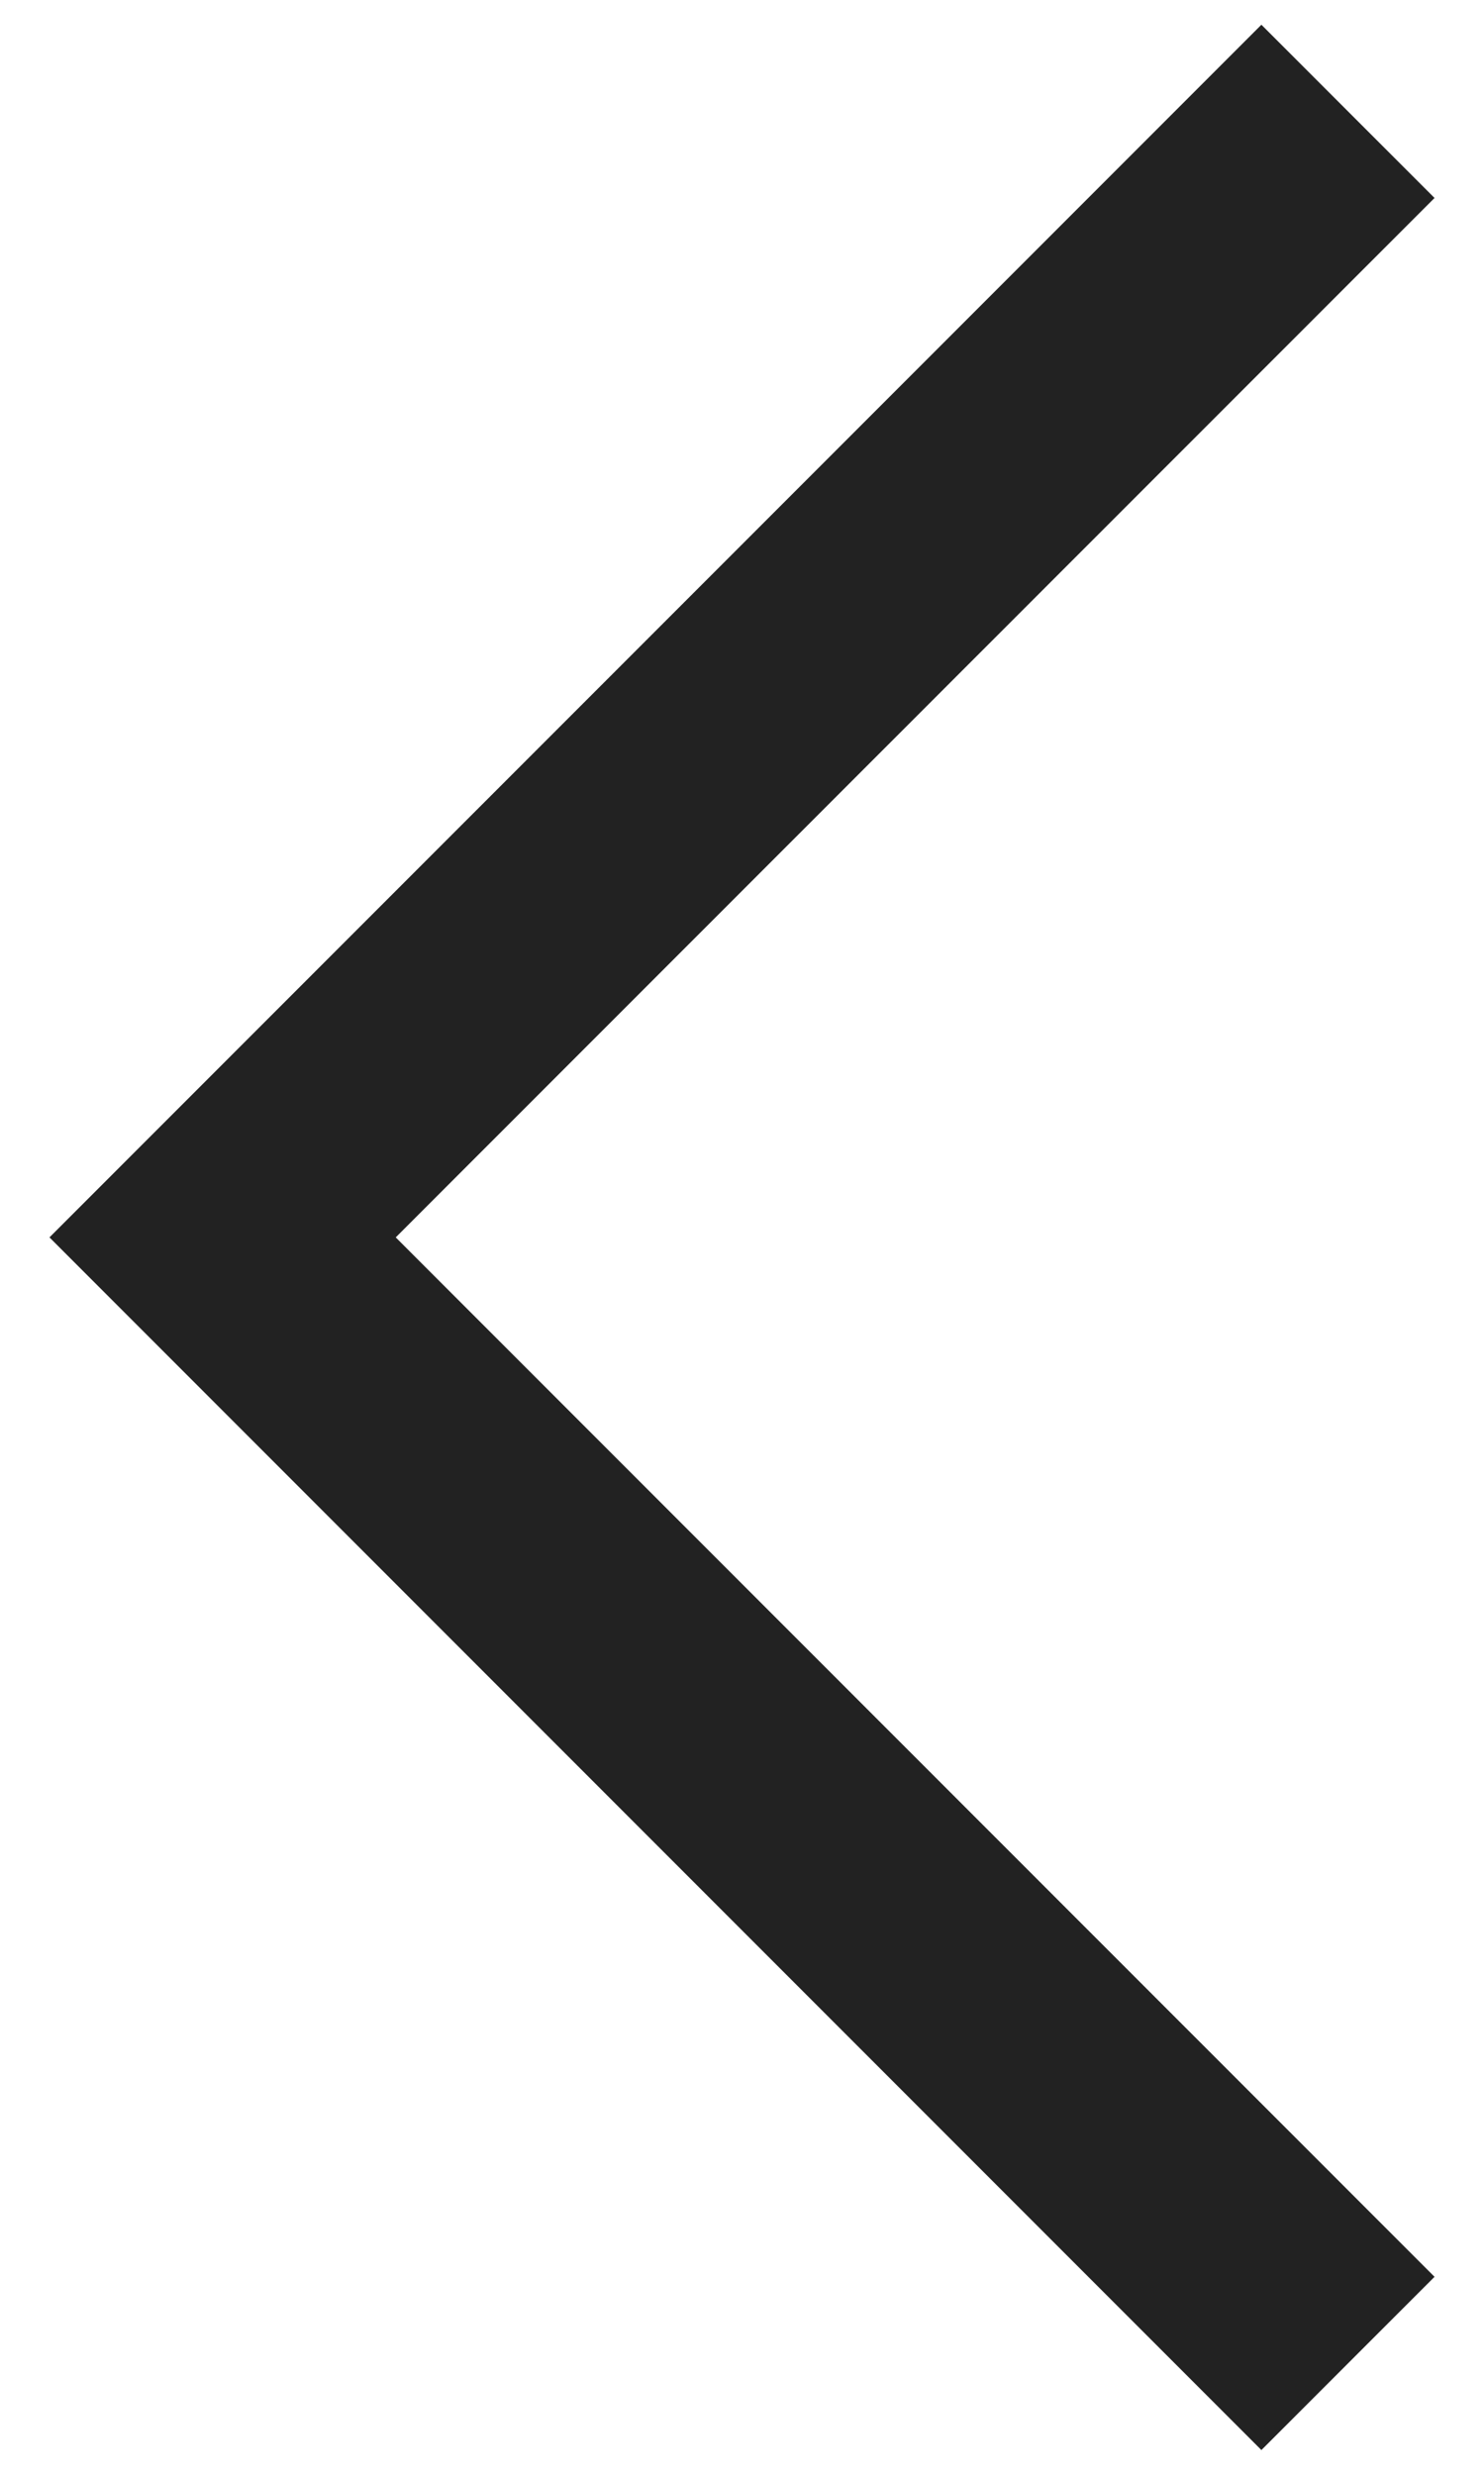 <?xml version="1.0" encoding="UTF-8"?> <!-- Generator: Adobe Illustrator 23.0.1, SVG Export Plug-In . SVG Version: 6.00 Build 0) --> <svg xmlns="http://www.w3.org/2000/svg" xmlns:xlink="http://www.w3.org/1999/xlink" id="Слой_1" x="0px" y="0px" viewBox="0 0 6 10" style="enable-background:new 0 0 6 10;" xml:space="preserve"> <style type="text/css"> .st0{fill:none;} .st1{fill:#222222;} </style> <rect y="0" class="st0" width="6" height="10"></rect> <path class="st1" d="M5.8,0.8L5.1,0.1L0.2,5l4.9,4.9l0.7-0.7L1.6,5L5.8,0.8z"></path> </svg> 